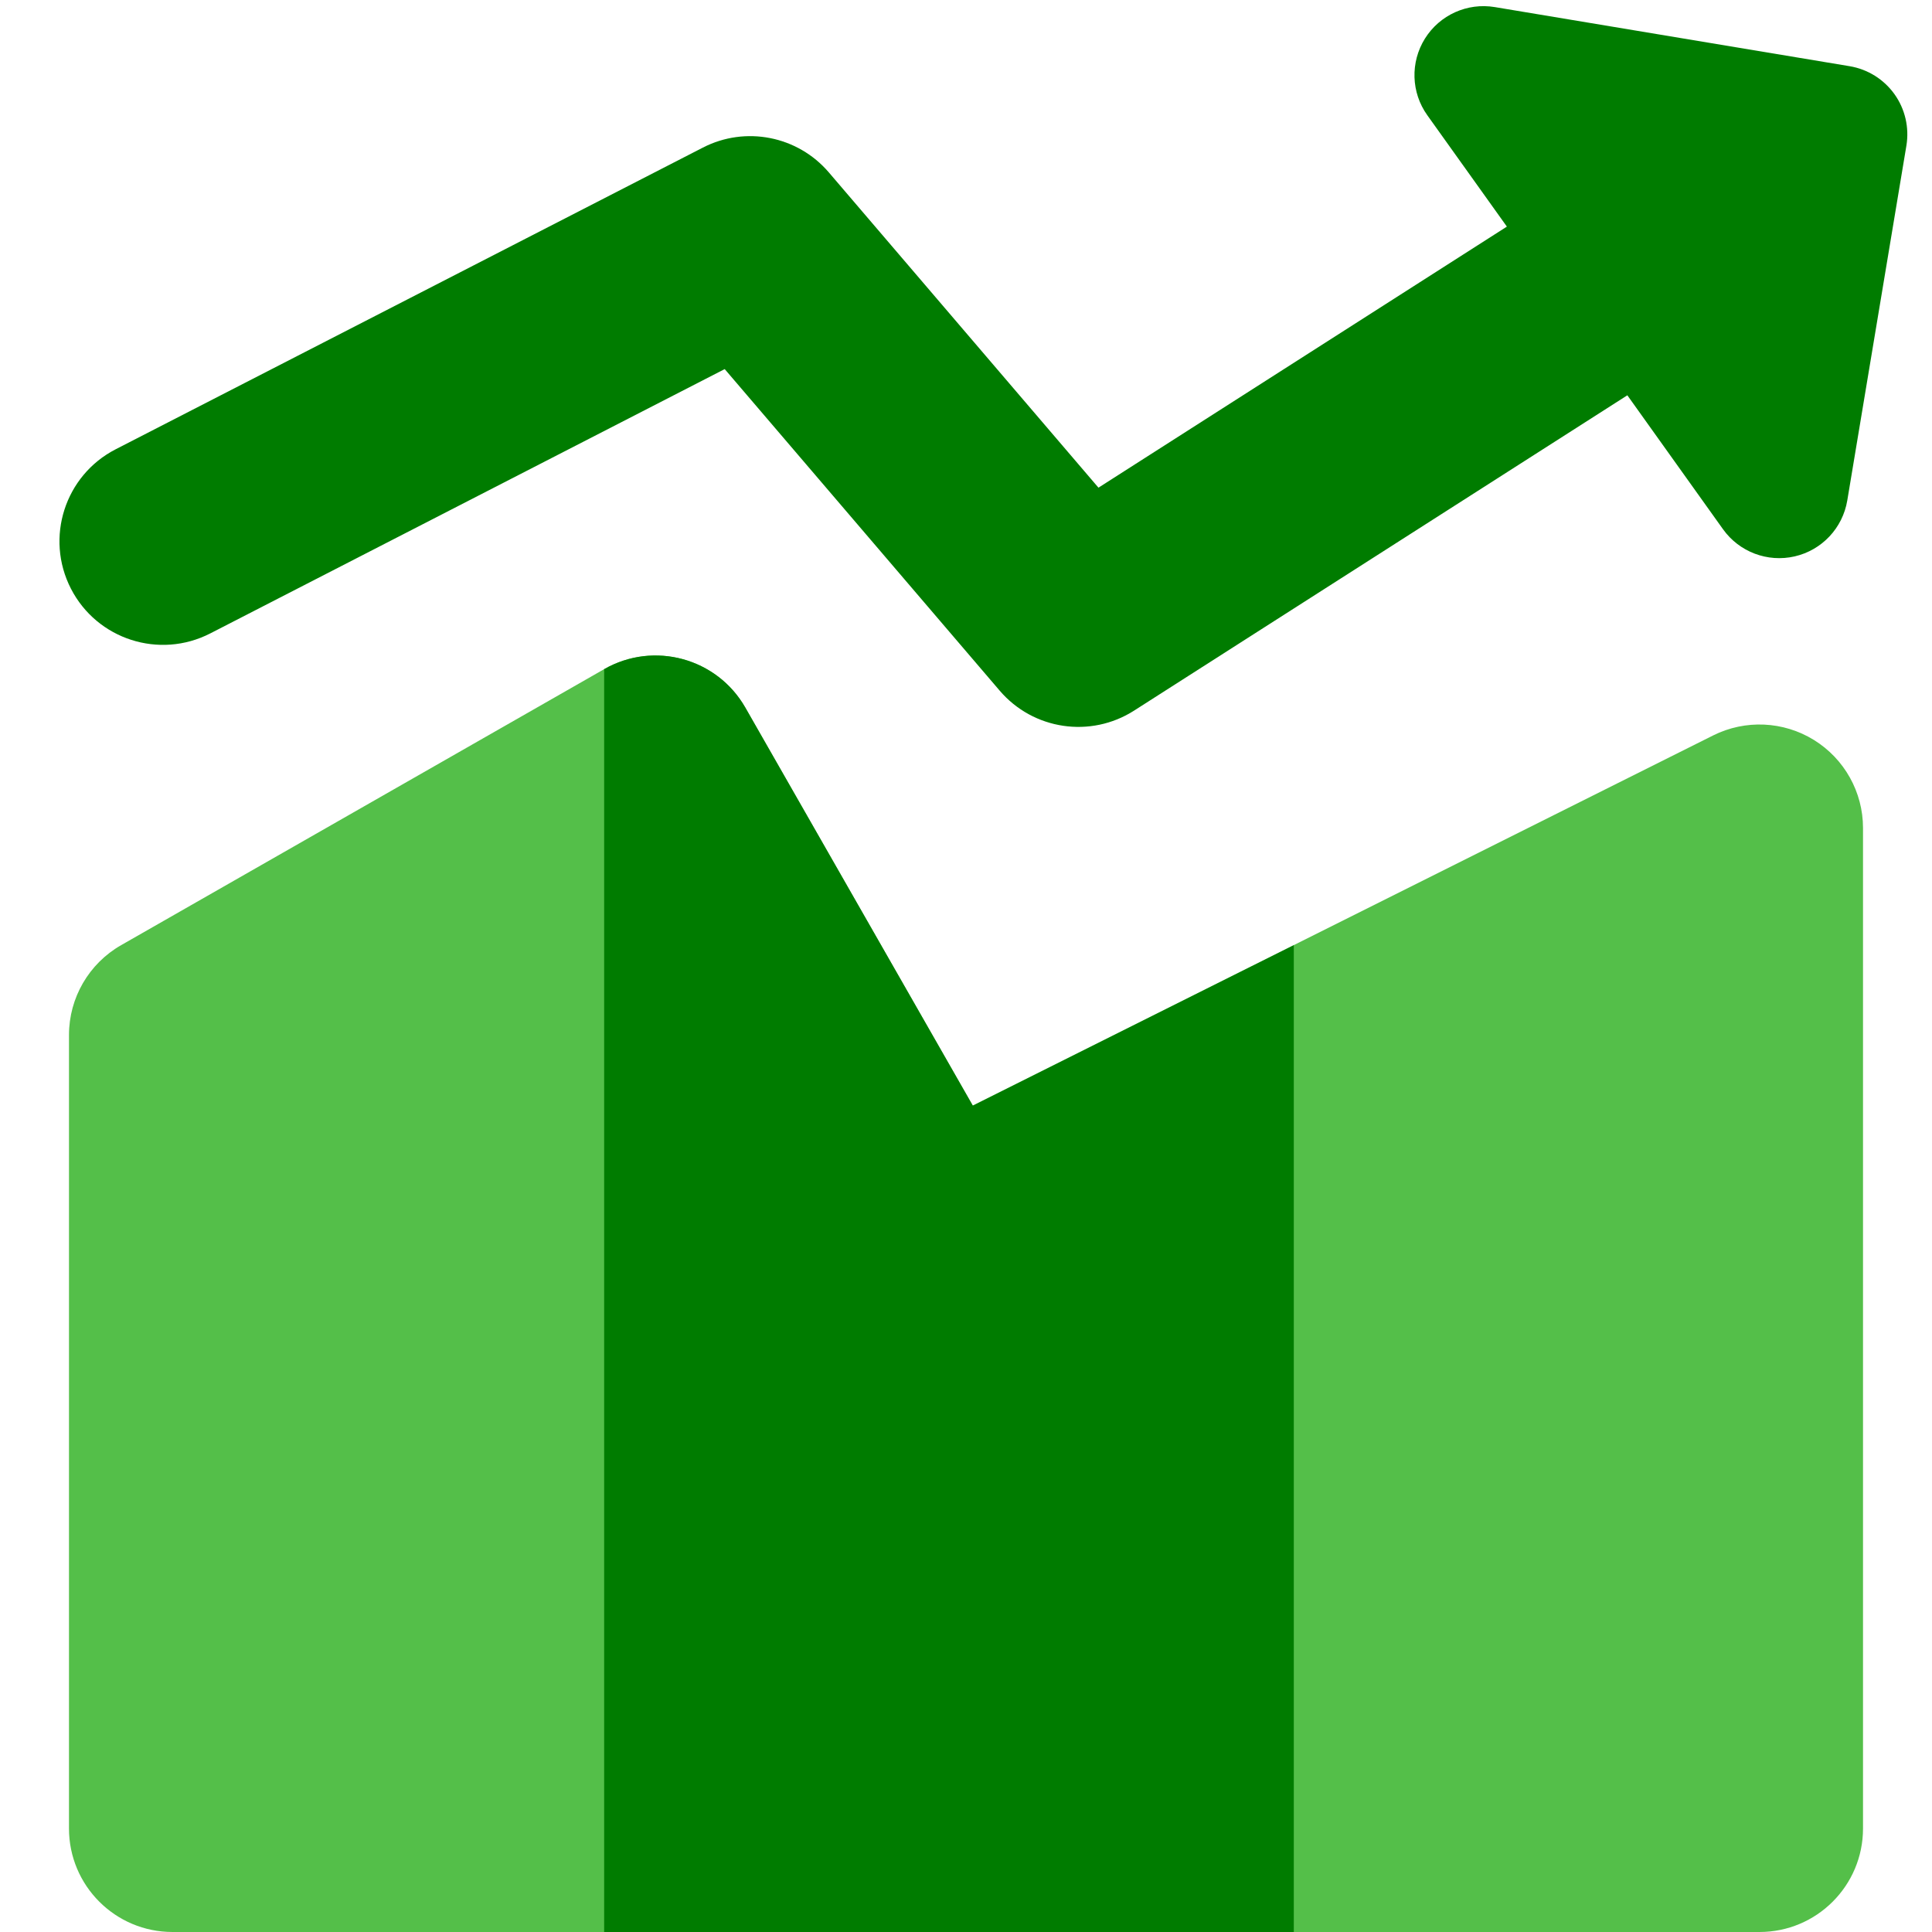 <svg width="48" height="48" viewBox="0 0 48 48" fill="none" xmlns="http://www.w3.org/2000/svg">
<path fill-rule="evenodd" clip-rule="evenodd" d="M37.138 0.176C36.454 0.062 35.769 0.371 35.402 0.959C35.035 1.548 35.058 2.299 35.461 2.863L37.438 5.63L27.291 12.116L20.592 4.283C19.817 3.377 18.522 3.122 17.463 3.667L2.874 11.162C1.611 11.811 1.113 13.361 1.762 14.625C2.411 15.888 3.961 16.386 5.224 15.737L18.005 9.17L24.837 17.159C25.671 18.134 27.095 18.346 28.176 17.655L40.431 9.821L42.808 13.149C43.211 13.713 43.914 13.979 44.59 13.823C45.266 13.667 45.78 13.119 45.895 12.435L47.364 3.618C47.438 3.17 47.332 2.71 47.068 2.34C46.803 1.97 46.403 1.72 45.955 1.645L37.138 0.176Z" fill="#007C00"/>
<path d="M18.518 17.581C17.814 16.348 16.243 15.92 15.01 16.625L3.01 23.482C2.209 23.939 1.714 24.791 1.714 25.714V45.429C1.714 46.849 2.865 48 4.286 48H43.714C45.134 48 46.286 46.849 46.286 45.429V20.571C46.286 19.68 45.824 18.853 45.066 18.384C44.308 17.916 43.361 17.873 42.564 18.271L24.169 27.469L18.518 17.581Z" fill="#54BF49"/>
<path d="M18.518 17.581C17.814 16.348 16.243 15.92 15.01 16.625V48H32.144V23.482L24.169 27.469L18.518 17.581Z" fill="#007C00"/>
</svg>
